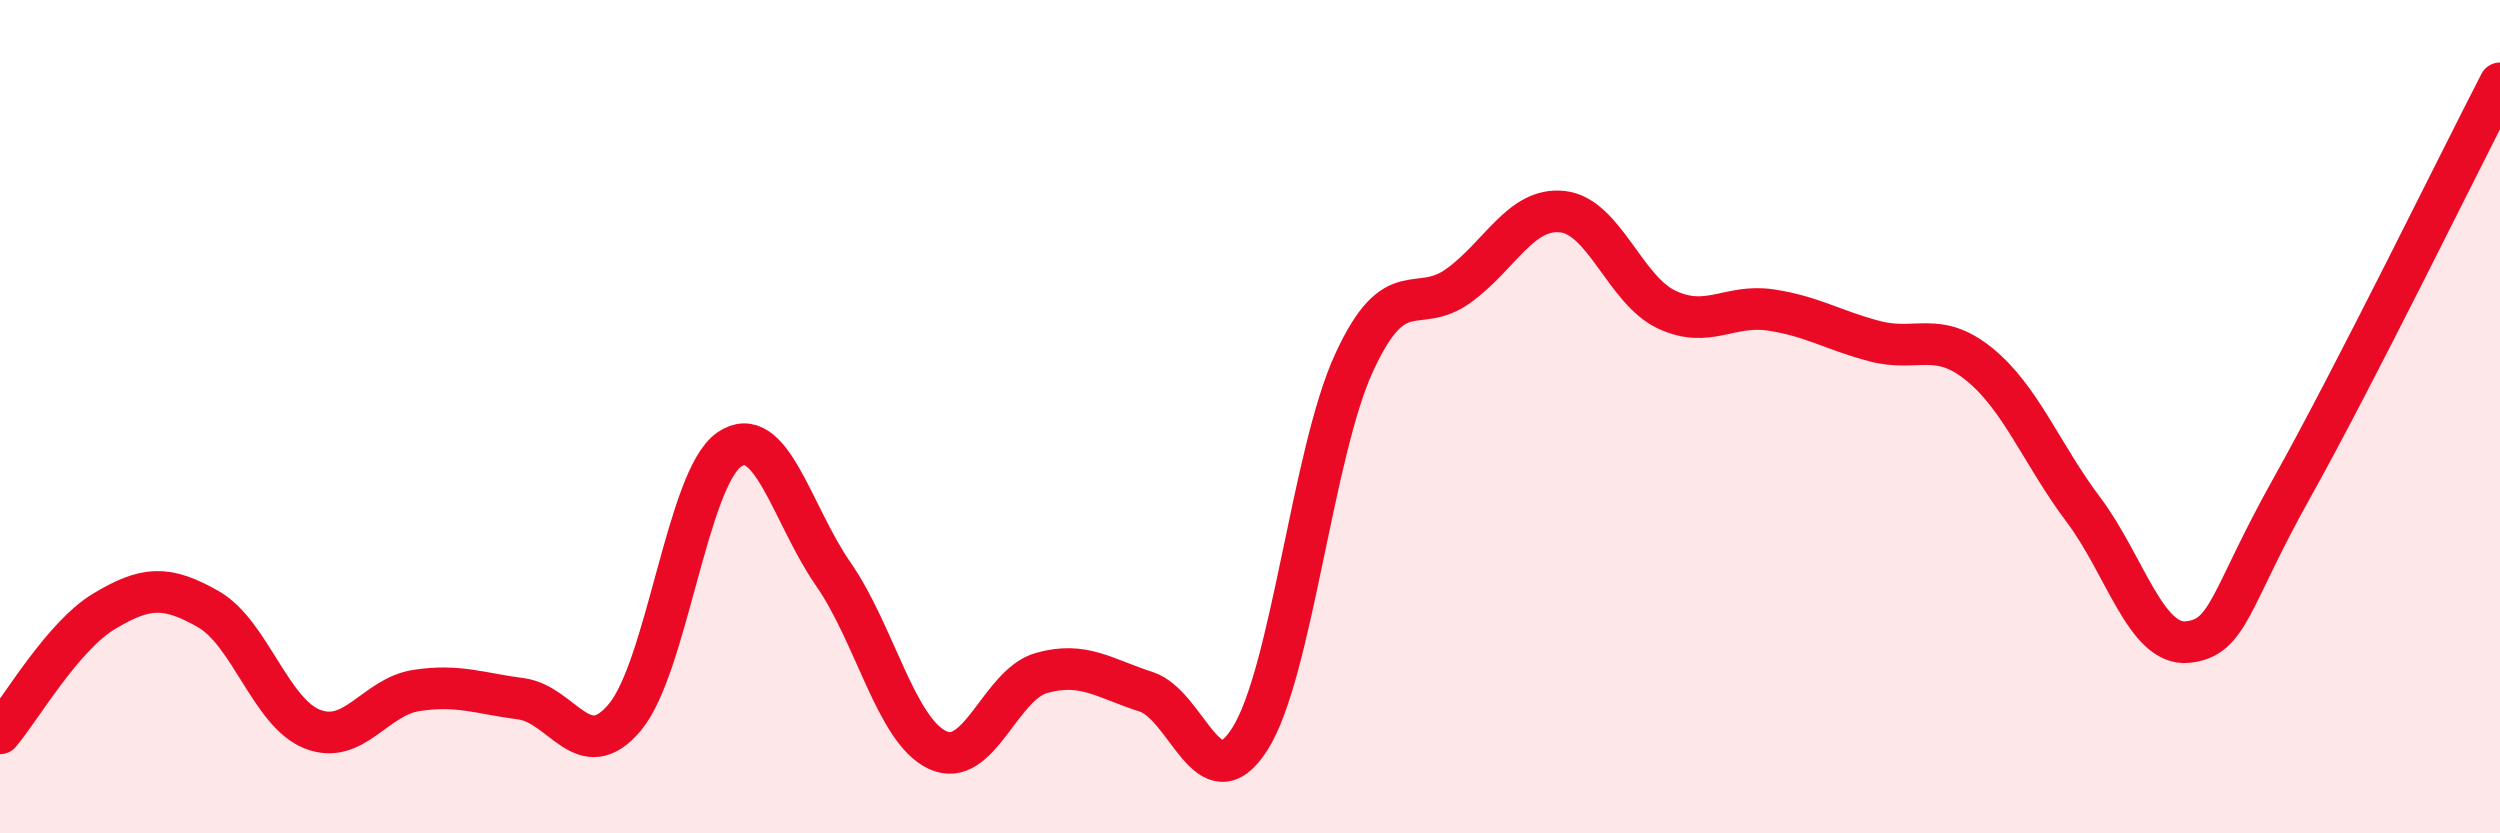 
    <svg width="60" height="20" viewBox="0 0 60 20" xmlns="http://www.w3.org/2000/svg">
      <path
        d="M 0,17.6 C 0.5,17.01 1.5,15.27 2.5,14.67 C 3.5,14.07 4,14.05 5,14.62 C 6,15.19 6.5,17.11 7.5,17.5 C 8.5,17.89 9,16.72 10,16.57 C 11,16.42 11.5,16.64 12.5,16.77 C 13.5,16.9 14,18.41 15,17.21 C 16,16.01 16.5,11.48 17.5,10.79 C 18.5,10.1 19,12.34 20,13.78 C 21,15.22 21.5,17.53 22.5,18 C 23.5,18.47 24,16.43 25,16.15 C 26,15.87 26.5,16.28 27.5,16.6 C 28.5,16.92 29,19.31 30,17.73 C 31,16.15 31.5,10.87 32.5,8.7 C 33.5,6.53 34,7.58 35,6.86 C 36,6.14 36.5,4.97 37.5,5.08 C 38.5,5.19 39,6.96 40,7.43 C 41,7.9 41.5,7.29 42.5,7.44 C 43.5,7.59 44,7.93 45,8.19 C 46,8.45 46.5,7.93 47.5,8.74 C 48.5,9.55 49,10.9 50,12.23 C 51,13.56 51.5,15.51 52.5,15.41 C 53.5,15.31 53.5,14.4 55,11.72 C 56.5,9.04 59,3.94 60,2L60 20L0 20Z"
        fill="#EB0A25"
        opacity="0.1"
        stroke-linecap="round"
        stroke-linejoin="round"
      />
      <path
        d="M 0,17.6 C 0.5,17.01 1.5,15.27 2.5,14.67 C 3.5,14.07 4,14.05 5,14.62 C 6,15.19 6.5,17.11 7.5,17.5 C 8.5,17.89 9,16.72 10,16.57 C 11,16.42 11.5,16.64 12.5,16.77 C 13.5,16.9 14,18.41 15,17.21 C 16,16.01 16.5,11.48 17.5,10.79 C 18.5,10.1 19,12.34 20,13.78 C 21,15.22 21.5,17.53 22.5,18 C 23.5,18.47 24,16.43 25,16.15 C 26,15.87 26.5,16.28 27.5,16.6 C 28.5,16.92 29,19.31 30,17.73 C 31,16.15 31.5,10.87 32.5,8.7 C 33.5,6.53 34,7.58 35,6.86 C 36,6.14 36.5,4.97 37.5,5.08 C 38.5,5.19 39,6.96 40,7.43 C 41,7.9 41.5,7.29 42.5,7.44 C 43.5,7.59 44,7.93 45,8.19 C 46,8.45 46.5,7.93 47.5,8.74 C 48.5,9.55 49,10.9 50,12.23 C 51,13.56 51.5,15.51 52.5,15.41 C 53.5,15.31 53.5,14.4 55,11.72 C 56.5,9.04 59,3.94 60,2"
        stroke="#EB0A25"
        stroke-width="1"
        fill="none"
        stroke-linecap="round"
        stroke-linejoin="round"
      />
    </svg>
  